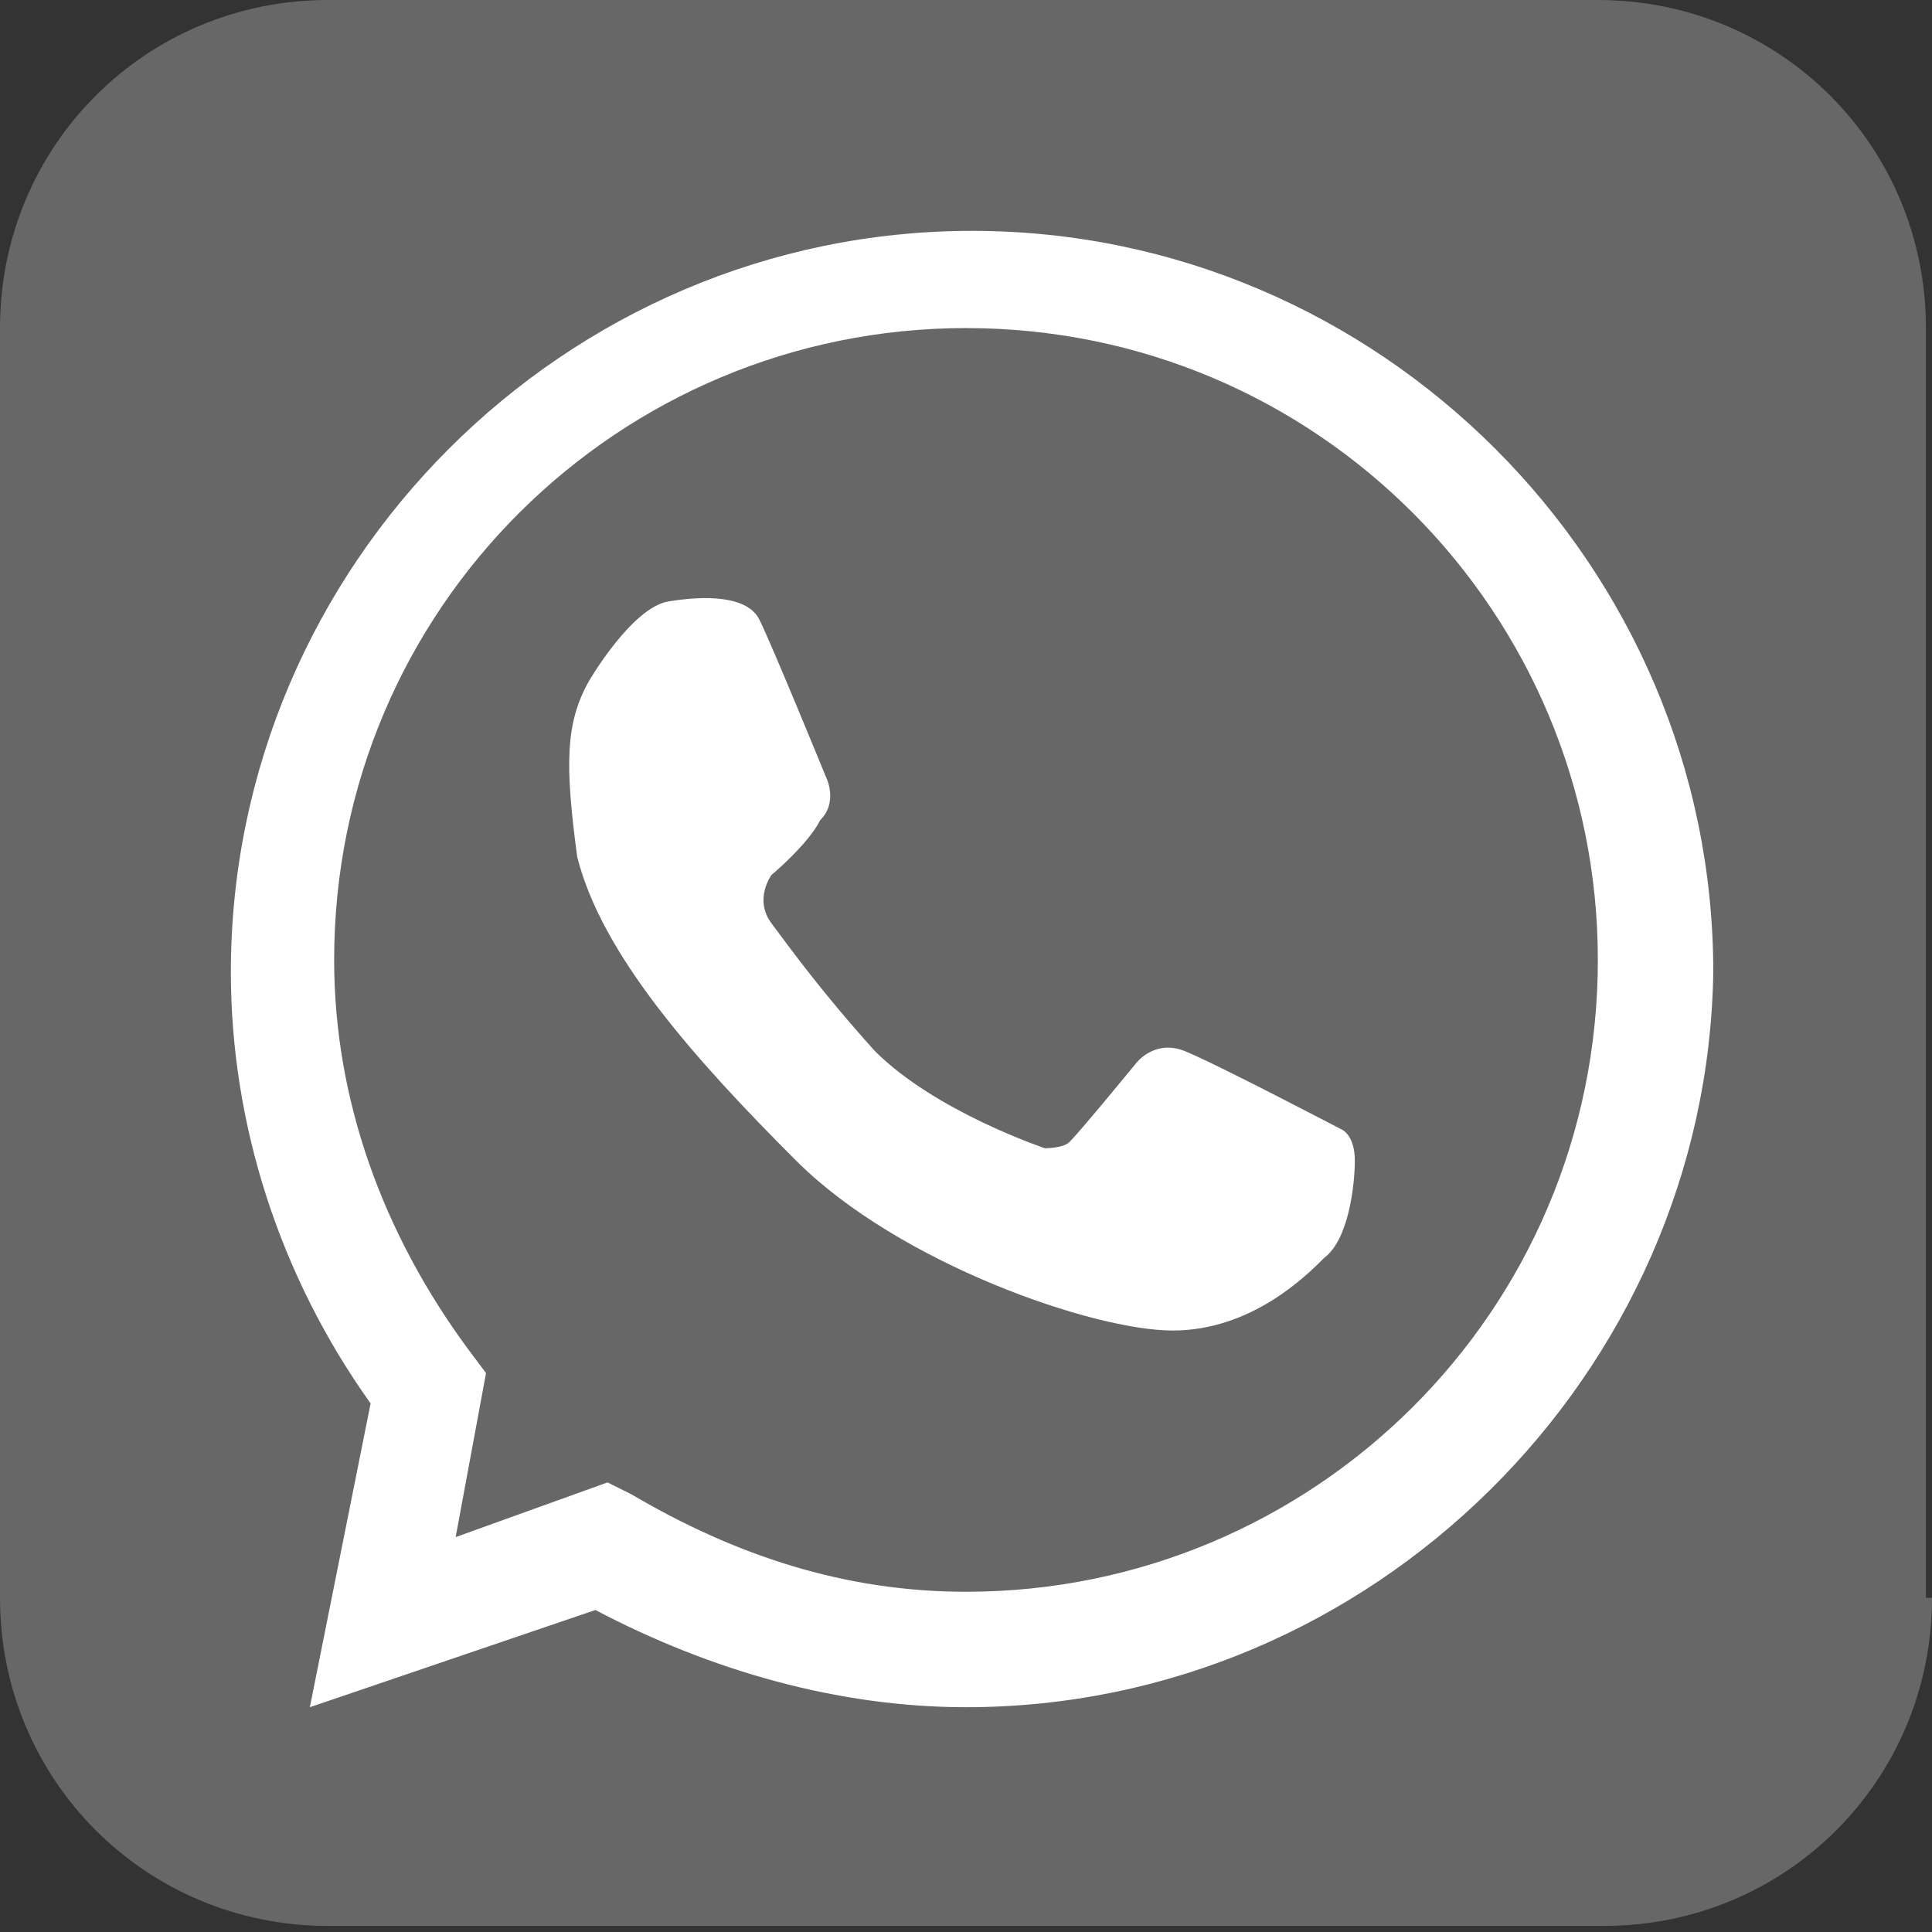 <?xml version="1.0" encoding="utf-8"?>
<!-- Generator: Adobe Illustrator 27.9.0, SVG Export Plug-In . SVG Version: 6.00 Build 0)  -->
<svg version="1.1" id="Layer_1" xmlns="http://www.w3.org/2000/svg" xmlns:xlink="http://www.w3.org/1999/xlink" x="0px" y="0px"
	 viewBox="0 0 31.8 31.8" style="enable-background:new 0 0 31.8 31.8;" xml:space="preserve">
<rect x="0" y="0" width="31.8" height="31.8" fill="#333333" stroke="none"/>
<style type="text/css">
	.st0{fill:#676767;}
	.st1{fill:#FFFFFF;}
</style>
<g>
	<g>
		<g>
			<path class="st0" d="M31.8,26.3c0,3-2.4,5.4-5.4,5.4h-21c-3,0-5.4-2.4-5.4-5.4V5.4C0,2.4,2.4,0,5.4,0h20.9c3,0,5.4,2.4,5.4,5.4
				v20.9H31.8z"/>
		</g>
		<g>
			<g>
				<path class="st1" d="M15.9,28.1c-2.1,0-4.2-0.6-6.1-1.6l-4.7,1.6l1-5C4.6,21,3.8,18.5,3.8,16C3.8,9.3,9.3,3.8,16,3.8
					S28.2,9.3,28.2,16C28.1,22.6,22.6,28.1,15.9,28.1z M10,24.4l0.4,0.2c1.7,1,3.5,1.6,5.5,1.6c5.7,0,10.4-4.6,10.4-10.4
					c0-5.7-4.6-10.4-10.4-10.4C10.2,5.4,5.5,10,5.5,15.8c0,2.3,0.8,4.5,2.2,6.4L8,22.6l-0.5,2.7L10,24.4z"/>
			</g>
			<path class="st1" d="M9.7,11.2c0,0,0.7-1.2,1.3-1.3s1.3-0.1,1.5,0.3c0.2,0.4,1.1,2.6,1.1,2.6s0.2,0.4-0.1,0.7
				c-0.2,0.4-0.8,0.9-0.8,0.9s-0.3,0.4,0,0.8c0.3,0.4,0.8,1.1,1.7,2.1c1,1,2.8,1.6,2.8,1.6s0.3,0,0.4-0.1c0.2-0.2,1.1-1.3,1.1-1.3
				s0.3-0.4,0.8-0.2c0.5,0.2,2.6,1.3,2.6,1.3s0.2,0.1,0.2,0.5s-0.1,1.3-0.5,1.6c-0.3,0.3-1.2,1.2-2.5,1.2s-4.5-1.1-6.2-2.8
				c-1.7-1.7-3.2-3.4-3.6-5C9.3,12.6,9.3,11.9,9.7,11.2z"/>
		</g>
	</g>
</g>
</svg>
